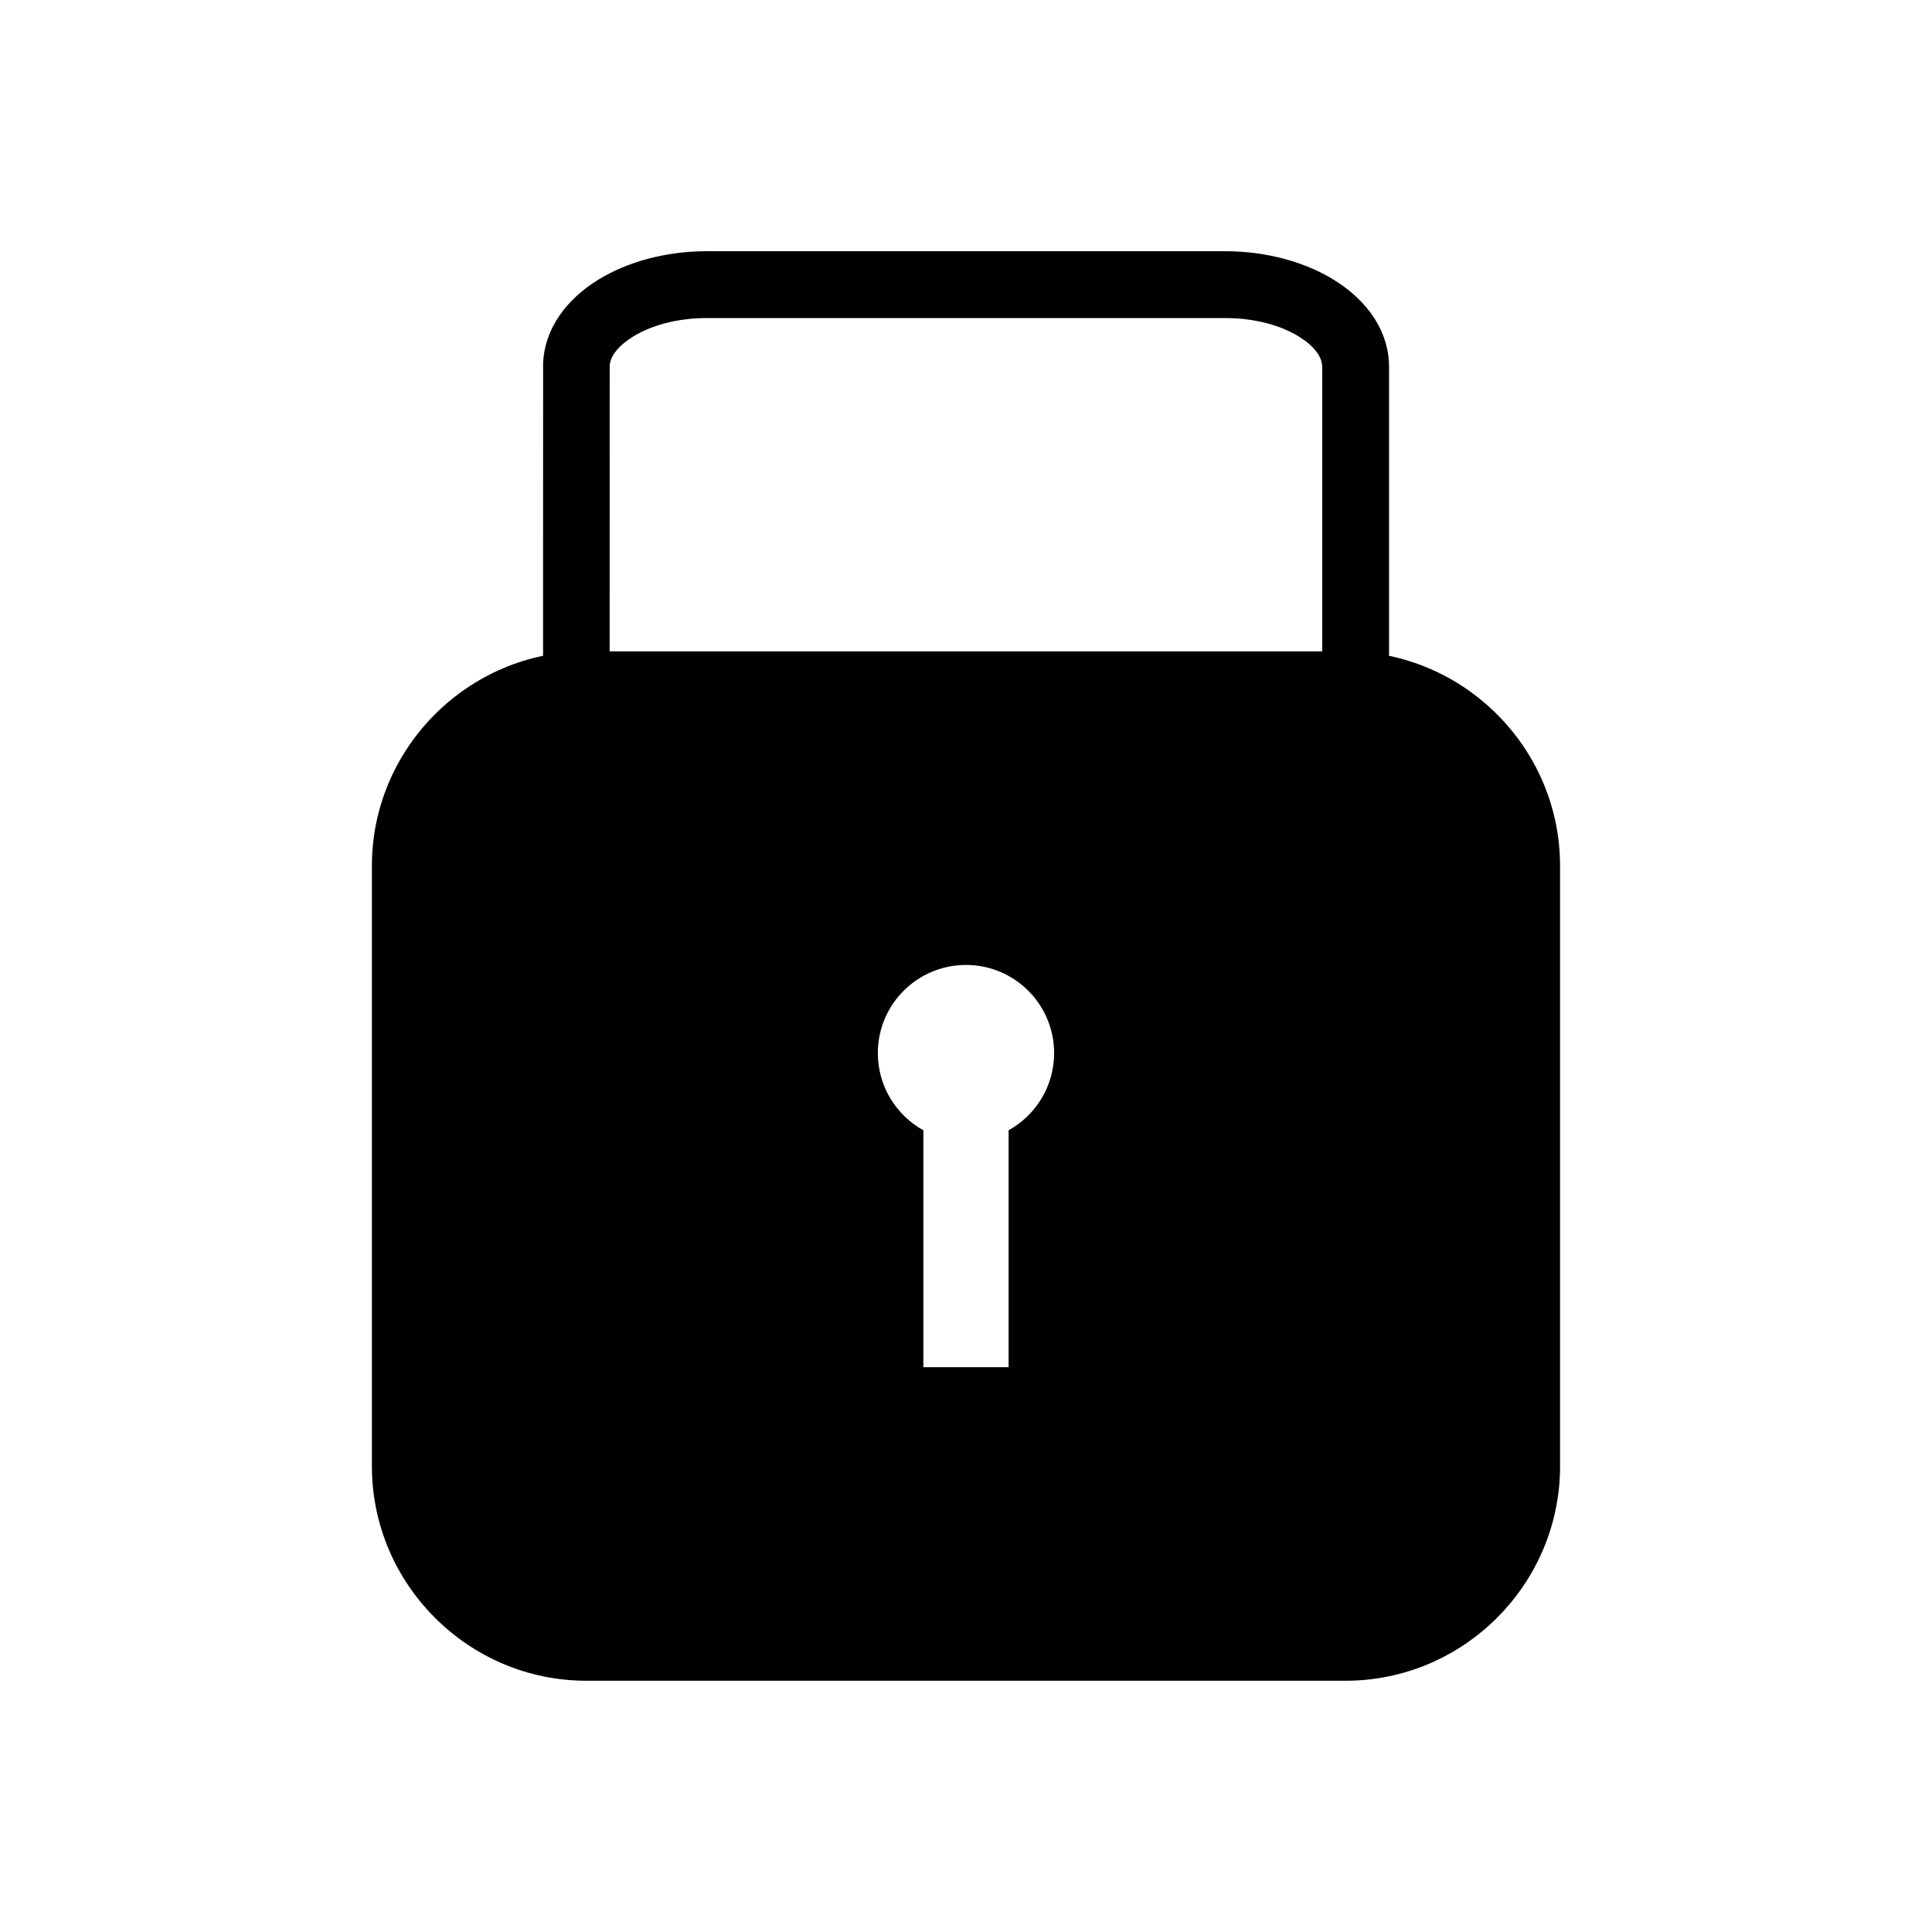 <?xml version="1.0" encoding="UTF-8"?>
<!-- Uploaded to: SVG Repo, www.svgrepo.com, Generator: SVG Repo Mixer Tools -->
<svg fill="#000000" width="800px" height="800px" version="1.1" viewBox="144 144 512 512" xmlns="http://www.w3.org/2000/svg">
 <g>
  <path d="m299.39 316.62h201.21c31.258 0 56.832 25.574 56.832 56.832v159.13c0 31.258-25.574 56.832-56.832 56.832h-201.21c-31.258 0-56.832-25.574-56.832-56.832v-159.13c0-31.258 25.574-56.832 56.832-56.832zm111.9 126.91v62.785h-22.594v-62.785c-7.191-3.981-12.062-11.648-12.062-20.449 0-12.902 10.461-23.359 23.359-23.359 12.902 0 23.359 10.461 23.359 23.359 0 8.805-4.871 16.469-12.062 20.449z" fill-rule="evenodd"/>
  <path d="m494.4 319.75v-78.531c0-2.754-2.297-5.582-6-7.914-4.91-3.094-11.871-5.016-19.703-5.016h-137.4c-7.688 0-14.551 1.859-19.461 4.871-3.766 2.309-6.144 5.106-6.262 7.836-0.004 1.348-0.008 44.691-0.012 67.207v13.359h-17.645v-13.359c0.004-23.07 0.008-67.801 0.012-67.934v-0.035c0.391-8.988 5.965-16.801 14.703-22.16 7.559-4.633 17.691-7.5 28.664-7.5h137.4c11.176 0 21.496 2.981 29.113 7.785 8.824 5.562 14.301 13.633 14.301 22.859v78.531z"/>
 </g>
</svg>